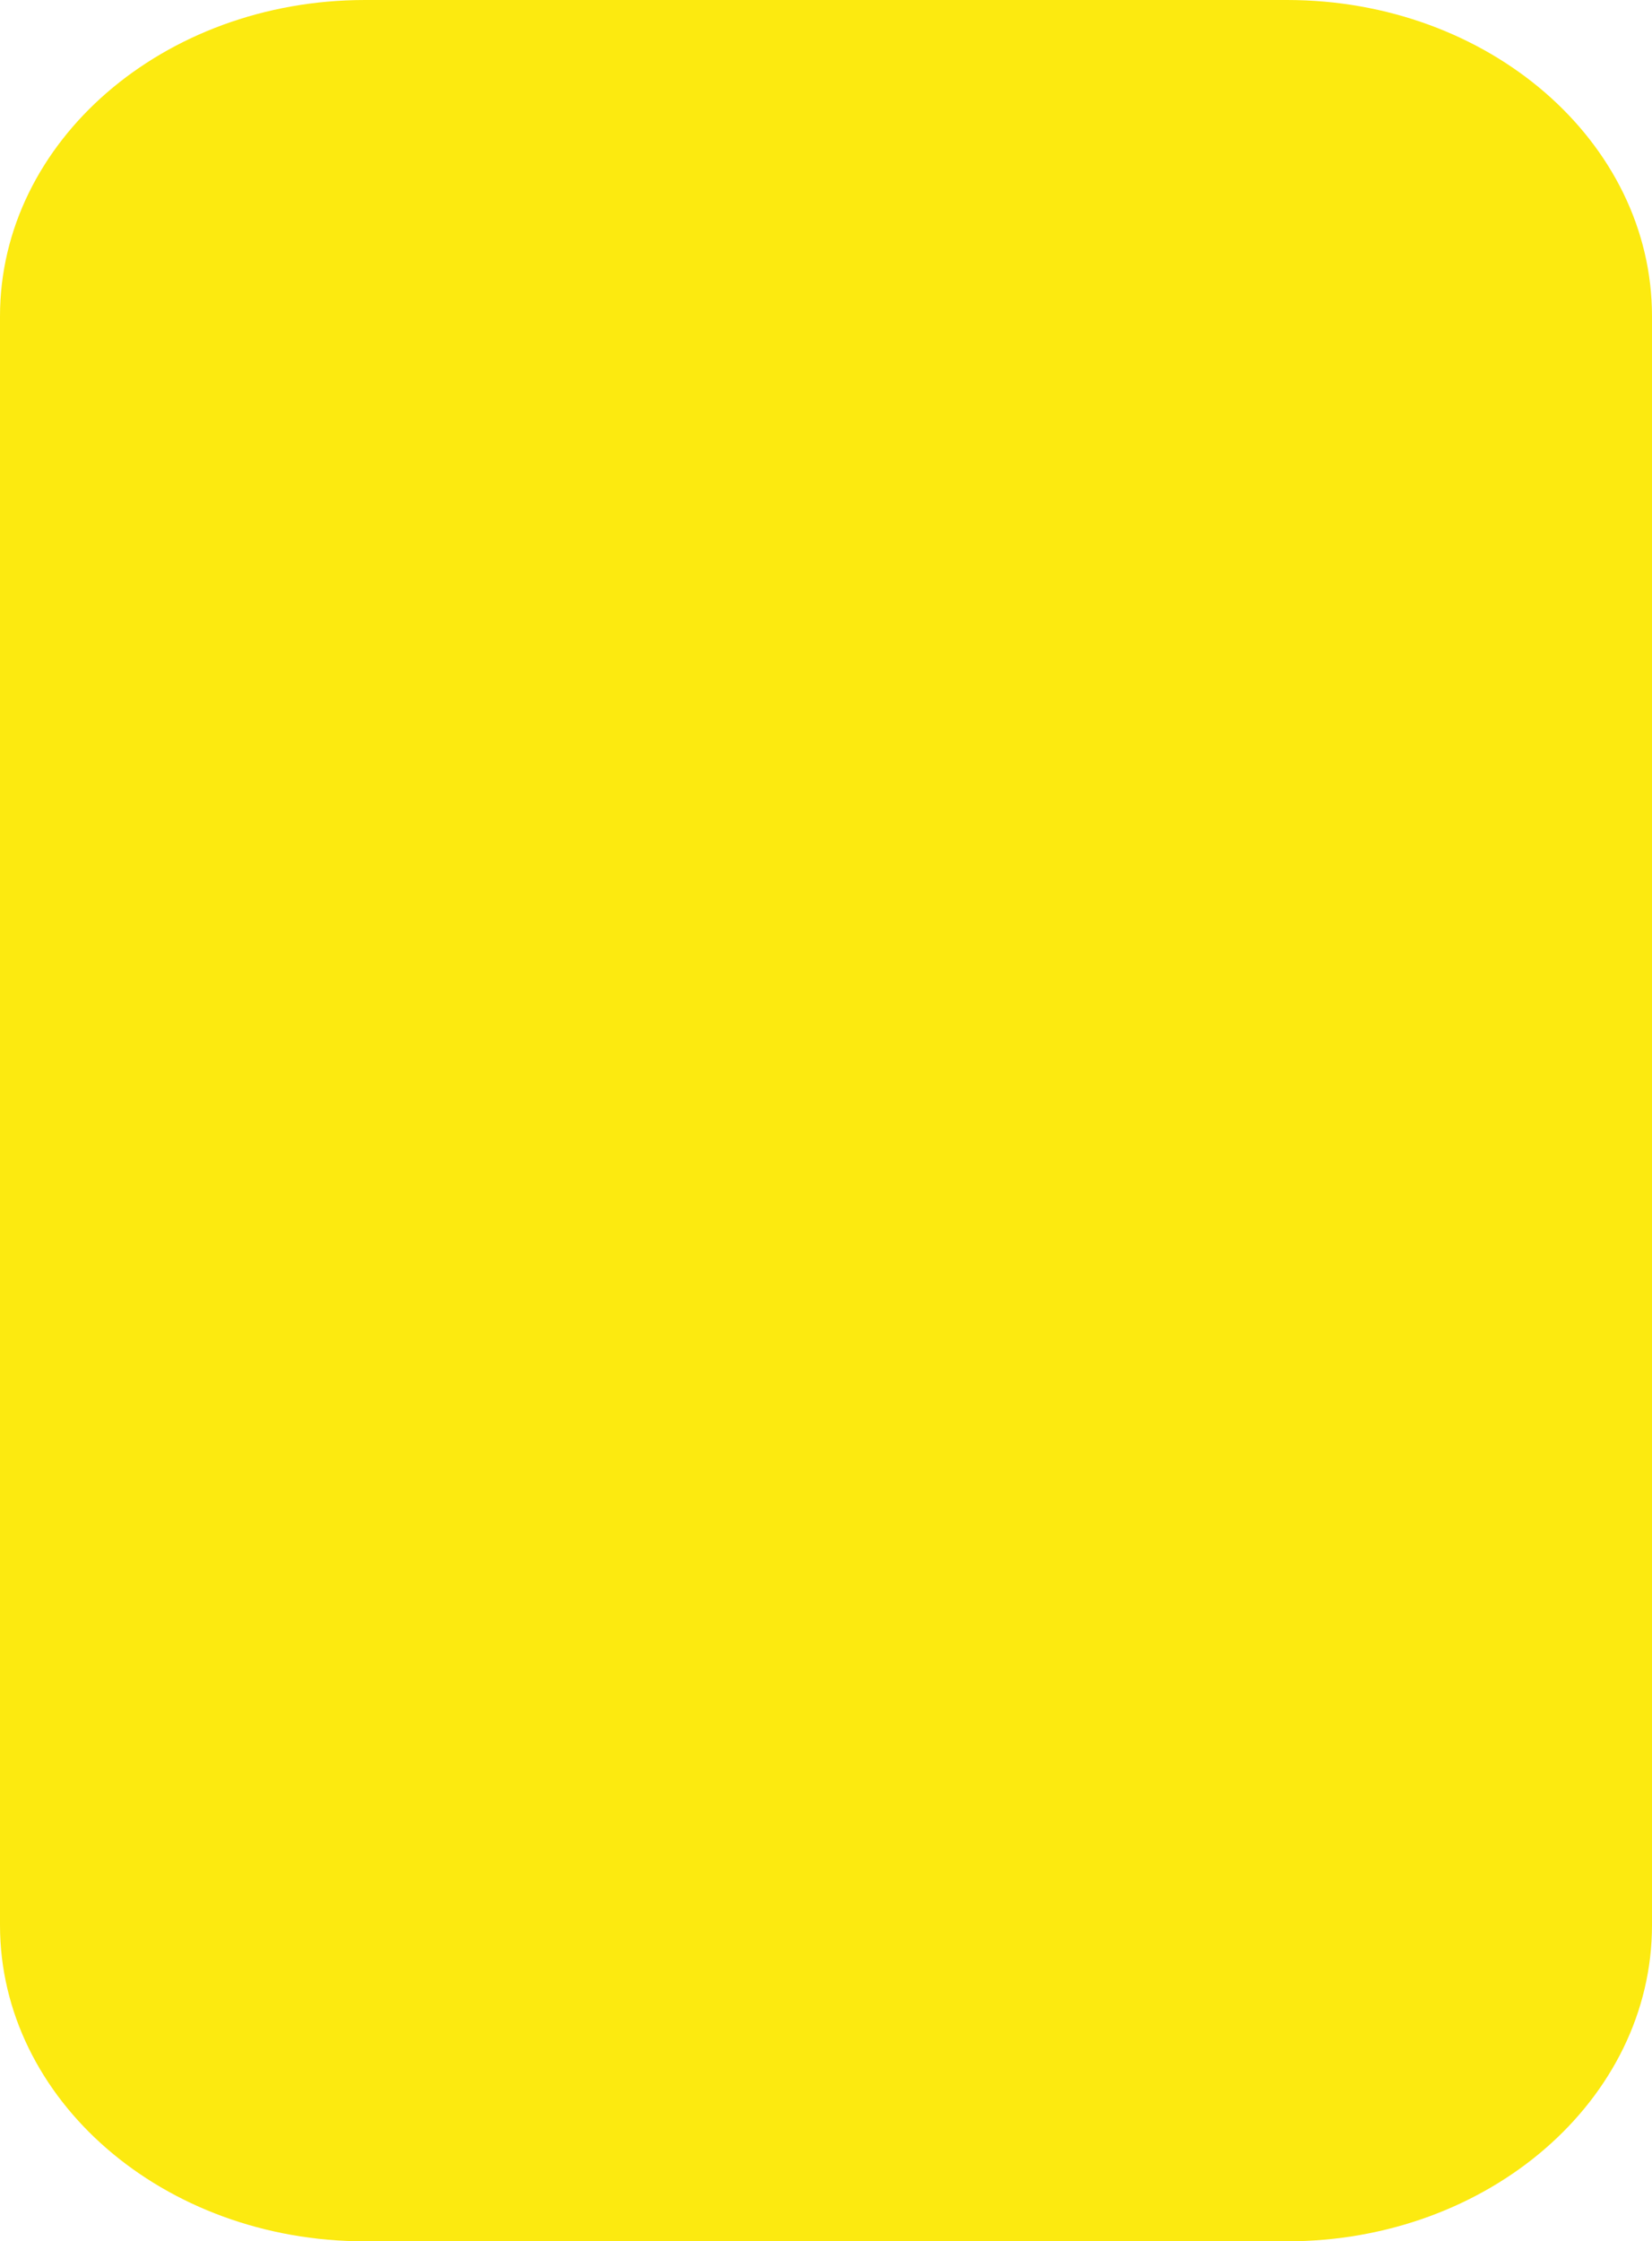 <?xml version="1.0" encoding="utf-8"?>
<!-- Generator: Adobe Illustrator 16.0.3, SVG Export Plug-In . SVG Version: 6.00 Build 0)  -->
<!DOCTYPE svg PUBLIC "-//W3C//DTD SVG 1.1//EN" "http://www.w3.org/Graphics/SVG/1.1/DTD/svg11.dtd">
<svg version="1.1" id="Ebene_1" xmlns="http://www.w3.org/2000/svg" xmlns:xlink="http://www.w3.org/1999/xlink" x="0px" y="0px"
	 width="86px" height="116.667px" viewBox="0 0 86 116.667" enable-background="new 0 0 86 116.667" xml:space="preserve">
<path fill="#009FE3" d="M-488.397-328.206c0-30.325,54.35-103.003,54.35-103.003s54.328,72.678,54.328,103.003
	c0,30.326-24.32,54.919-54.341,54.919C-464.077-273.287-488.397-297.88-488.397-328.206"/>
<path fill="#E6007E" d="M-369.133-328.206c0-30.325,54.346-103.003,54.346-103.003s54.333,72.678,54.333,103.003
	c0,30.326-24.32,54.919-54.346,54.919C-344.808-273.287-369.133-297.88-369.133-328.206"/>
<path fill="#FFED00" d="M-249.868-328.206c0-30.325,54.346-103.003,54.346-103.003s54.332,72.678,54.332,103.003
	c0,30.326-24.324,54.919-54.341,54.919C-225.548-273.287-249.868-297.88-249.868-328.206"/>
<path d="M-130.604-328.206c0-30.325,54.346-103.003,54.346-103.003s54.335,72.678,54.335,103.003
	c0,30.326-24.32,54.919-54.348,54.919C-106.284-273.287-130.604-297.88-130.604-328.206"/>
<path d="M-11.342-328.206c0-30.325,54.346-103.003,54.346-103.003s54.337,72.678,54.337,103.003
	c0,30.326-24.32,54.919-54.346,54.919C12.979-273.287-11.342-297.88-11.342-328.206"/>
<path fill="#009FE3" d="M-488.397-126.72c0-30.326,54.35-103.004,54.35-103.004s54.328,72.678,54.328,103.004
	s-24.32,54.918-54.341,54.918C-464.077-71.802-488.397-96.394-488.397-126.72"/>
<path fill="#E6007E" d="M-369.133-126.72c0-30.326,54.346-103.004,54.346-103.004s54.333,72.678,54.333,103.004
	s-24.32,54.918-54.346,54.918C-344.808-71.802-369.133-96.394-369.133-126.72"/>
<path fill="#FFED00" d="M-249.868-126.72c0-30.326,54.346-103.004,54.346-103.004s54.332,72.678,54.332,103.004
	s-24.324,54.918-54.341,54.918C-225.548-71.802-249.868-96.394-249.868-126.72"/>
<path d="M-130.604-126.72c0-30.326,54.346-103.004,54.346-103.004s54.335,72.678,54.335,103.004s-24.32,54.918-54.348,54.918
	C-106.284-71.802-130.604-96.394-130.604-126.72"/>
<path d="M-11.342-126.72c0-30.326,54.346-103.004,54.346-103.004s54.337,72.678,54.337,103.004s-24.32,54.918-54.346,54.918
	C12.979-71.802-11.342-96.394-11.342-126.72"/>
<path d="M-402.397,100.207c0,9.09-8.507,16.46-19,16.46h-48c-10.493,0-19-7.37-19-16.46V16.46c0-9.09,8.507-16.46,19-16.46h48
	c10.493,0,19,7.37,19,16.46V100.207z"/>
<path d="M-271.794,100.207c0,9.09-8.507,16.46-19,16.46h-48c-10.493,0-19-7.37-19-16.46V16.46c0-9.09,8.507-16.46,19-16.46h48
	c10.493,0,19,7.37,19,16.46V100.207z"/>
<path fill="#FCEA10" d="M86,100.207c0,9.09-8.506,16.46-19,16.46H19c-10.492,0-19-7.37-19-16.46V16.46C0,7.37,8.508,0,19,0h48
	c10.494,0,19,7.37,19,16.46V100.207z"/>
<path fill="#009FE3" d="M-152.528,100.207c0,9.09-8.506,16.46-19,16.46h-48c-10.492,0-19-7.37-19-16.46V16.46
	c0-9.09,8.508-16.46,19-16.46h48c10.494,0,19,7.37,19,16.46V100.207z"/>
<path fill="#E6007E" d="M-33.265,100.207c0,9.09-8.506,16.46-19,16.46h-48c-10.492,0-19-7.37-19-16.46V16.46
	c0-9.09,8.508-16.46,19-16.46h48c10.494,0,19,7.37,19,16.46V100.207z"/>
</svg>
